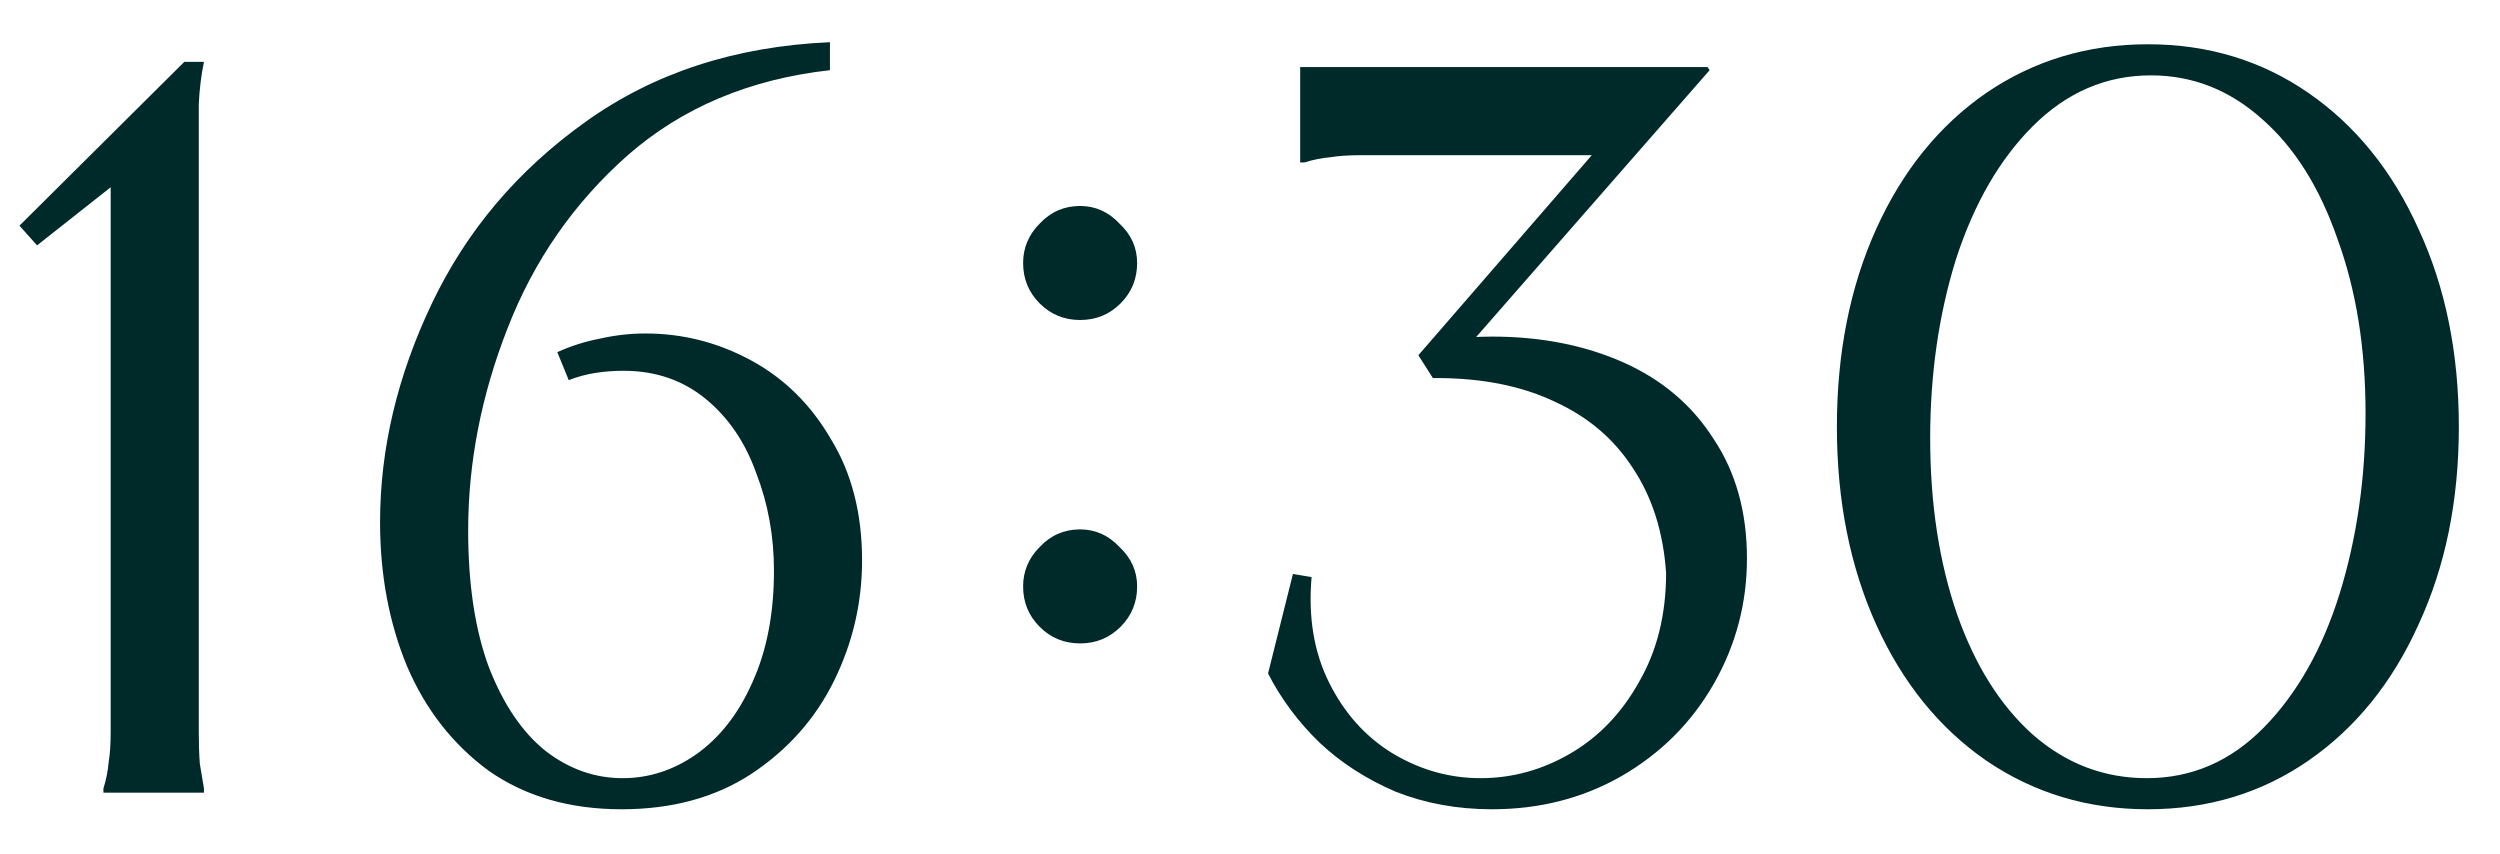 <?xml version="1.0" encoding="UTF-8"?> <svg xmlns="http://www.w3.org/2000/svg" width="41" height="14" viewBox="0 0 41 14" fill="none"><path d="M3.022 1.015H3.345C3.3 1.23 3.271 1.463 3.26 1.712C3.26 1.95 3.26 2.256 3.26 2.63V11.215C3.26 11.532 3.26 11.793 3.26 11.997C3.26 12.201 3.266 12.377 3.277 12.524C3.3 12.66 3.322 12.796 3.345 12.932V13H1.696V12.932C1.741 12.785 1.77 12.643 1.781 12.507C1.804 12.371 1.815 12.201 1.815 11.997C1.815 11.793 1.815 11.532 1.815 11.215V2.494H2.546L0.608 4.024L0.319 3.701L3.022 1.015ZM10.194 13.272C9.344 13.272 8.619 13.062 8.018 12.643C7.429 12.212 6.981 11.64 6.675 10.926C6.38 10.212 6.233 9.424 6.233 8.563C6.233 7.362 6.516 6.166 7.083 4.976C7.65 3.786 8.488 2.794 9.599 2.001C10.721 1.196 12.058 0.76 13.611 0.692V1.151C12.296 1.298 11.191 1.763 10.296 2.545C9.412 3.327 8.755 4.273 8.324 5.384C7.893 6.483 7.678 7.588 7.678 8.699C7.678 9.583 7.791 10.331 8.018 10.943C8.256 11.555 8.568 12.014 8.953 12.32C9.338 12.615 9.758 12.762 10.211 12.762C10.642 12.762 11.044 12.632 11.418 12.371C11.803 12.099 12.109 11.708 12.336 11.198C12.574 10.677 12.693 10.065 12.693 9.362C12.693 8.795 12.597 8.263 12.404 7.764C12.223 7.254 11.945 6.846 11.571 6.54C11.197 6.234 10.749 6.081 10.228 6.081C10.069 6.081 9.916 6.092 9.769 6.115C9.622 6.138 9.474 6.177 9.327 6.234L9.14 5.775C9.367 5.673 9.599 5.599 9.837 5.554C10.086 5.497 10.336 5.469 10.585 5.469C11.197 5.469 11.775 5.616 12.319 5.911C12.863 6.206 13.299 6.636 13.628 7.203C13.968 7.758 14.138 8.421 14.138 9.192C14.138 9.883 13.985 10.541 13.679 11.164C13.373 11.787 12.92 12.297 12.319 12.694C11.73 13.079 11.021 13.272 10.194 13.272ZM17.714 10.552C17.453 10.552 17.232 10.461 17.051 10.28C16.87 10.099 16.779 9.878 16.779 9.617C16.779 9.368 16.87 9.152 17.051 8.971C17.232 8.778 17.453 8.682 17.714 8.682C17.963 8.682 18.179 8.778 18.36 8.971C18.553 9.152 18.649 9.368 18.649 9.617C18.649 9.878 18.558 10.099 18.377 10.28C18.196 10.461 17.975 10.552 17.714 10.552ZM17.714 5.248C17.453 5.248 17.232 5.157 17.051 4.976C16.87 4.795 16.779 4.574 16.779 4.313C16.779 4.064 16.87 3.848 17.051 3.667C17.232 3.474 17.453 3.378 17.714 3.378C17.963 3.378 18.179 3.474 18.36 3.667C18.553 3.848 18.649 4.064 18.649 4.313C18.649 4.574 18.558 4.795 18.377 4.976C18.196 5.157 17.975 5.248 17.714 5.248ZM28.004 1.1L28.038 1.151L23.873 5.911L23.72 5.571C23.98 5.537 24.23 5.52 24.468 5.52C25.272 5.52 25.992 5.662 26.627 5.945C27.261 6.228 27.754 6.648 28.106 7.203C28.468 7.747 28.65 8.399 28.65 9.158C28.65 9.895 28.468 10.58 28.106 11.215C27.743 11.85 27.239 12.354 26.593 12.728C25.958 13.091 25.25 13.272 24.468 13.272C23.901 13.272 23.374 13.176 22.887 12.983C22.411 12.779 21.997 12.513 21.646 12.184C21.294 11.844 21.011 11.464 20.796 11.045L21.204 9.413L21.51 9.464C21.453 10.121 21.549 10.699 21.799 11.198C22.048 11.697 22.394 12.082 22.836 12.354C23.289 12.626 23.771 12.762 24.281 12.762C24.802 12.762 25.295 12.626 25.76 12.354C26.224 12.082 26.598 11.691 26.882 11.181C27.176 10.671 27.324 10.076 27.324 9.396C27.278 8.727 27.097 8.155 26.78 7.679C26.474 7.203 26.049 6.84 25.505 6.591C24.961 6.33 24.309 6.2 23.55 6.2C23.538 6.2 23.521 6.2 23.499 6.2L23.261 5.826L26.474 2.12L26.457 2.545H23.108C22.79 2.545 22.53 2.545 22.326 2.545C22.122 2.545 21.952 2.556 21.816 2.579C21.68 2.59 21.538 2.619 21.391 2.664H21.323V1.1H28.004ZM35.225 13.272C34.239 13.272 33.355 13.006 32.573 12.473C31.803 11.94 31.202 11.198 30.771 10.246C30.341 9.294 30.125 8.212 30.125 6.999C30.125 5.786 30.341 4.704 30.771 3.752C31.202 2.8 31.803 2.058 32.573 1.525C33.355 0.992 34.239 0.726 35.225 0.726C36.211 0.726 37.09 0.992 37.86 1.525C38.631 2.058 39.232 2.8 39.662 3.752C40.104 4.704 40.325 5.786 40.325 6.999C40.325 8.212 40.104 9.294 39.662 10.246C39.232 11.198 38.631 11.94 37.86 12.473C37.09 13.006 36.211 13.272 35.225 13.272ZM35.208 12.762C35.945 12.762 36.585 12.484 37.129 11.929C37.673 11.374 38.087 10.643 38.37 9.736C38.654 8.818 38.795 7.832 38.795 6.778C38.795 5.713 38.642 4.761 38.336 3.922C38.042 3.072 37.628 2.415 37.095 1.95C36.563 1.474 35.956 1.236 35.276 1.236C34.54 1.236 33.894 1.514 33.338 2.069C32.794 2.613 32.375 3.338 32.08 4.245C31.797 5.152 31.655 6.132 31.655 7.186C31.655 8.263 31.803 9.226 32.097 10.076C32.392 10.915 32.806 11.572 33.338 12.048C33.882 12.524 34.506 12.762 35.208 12.762Z" fill="#002A29"></path></svg> 